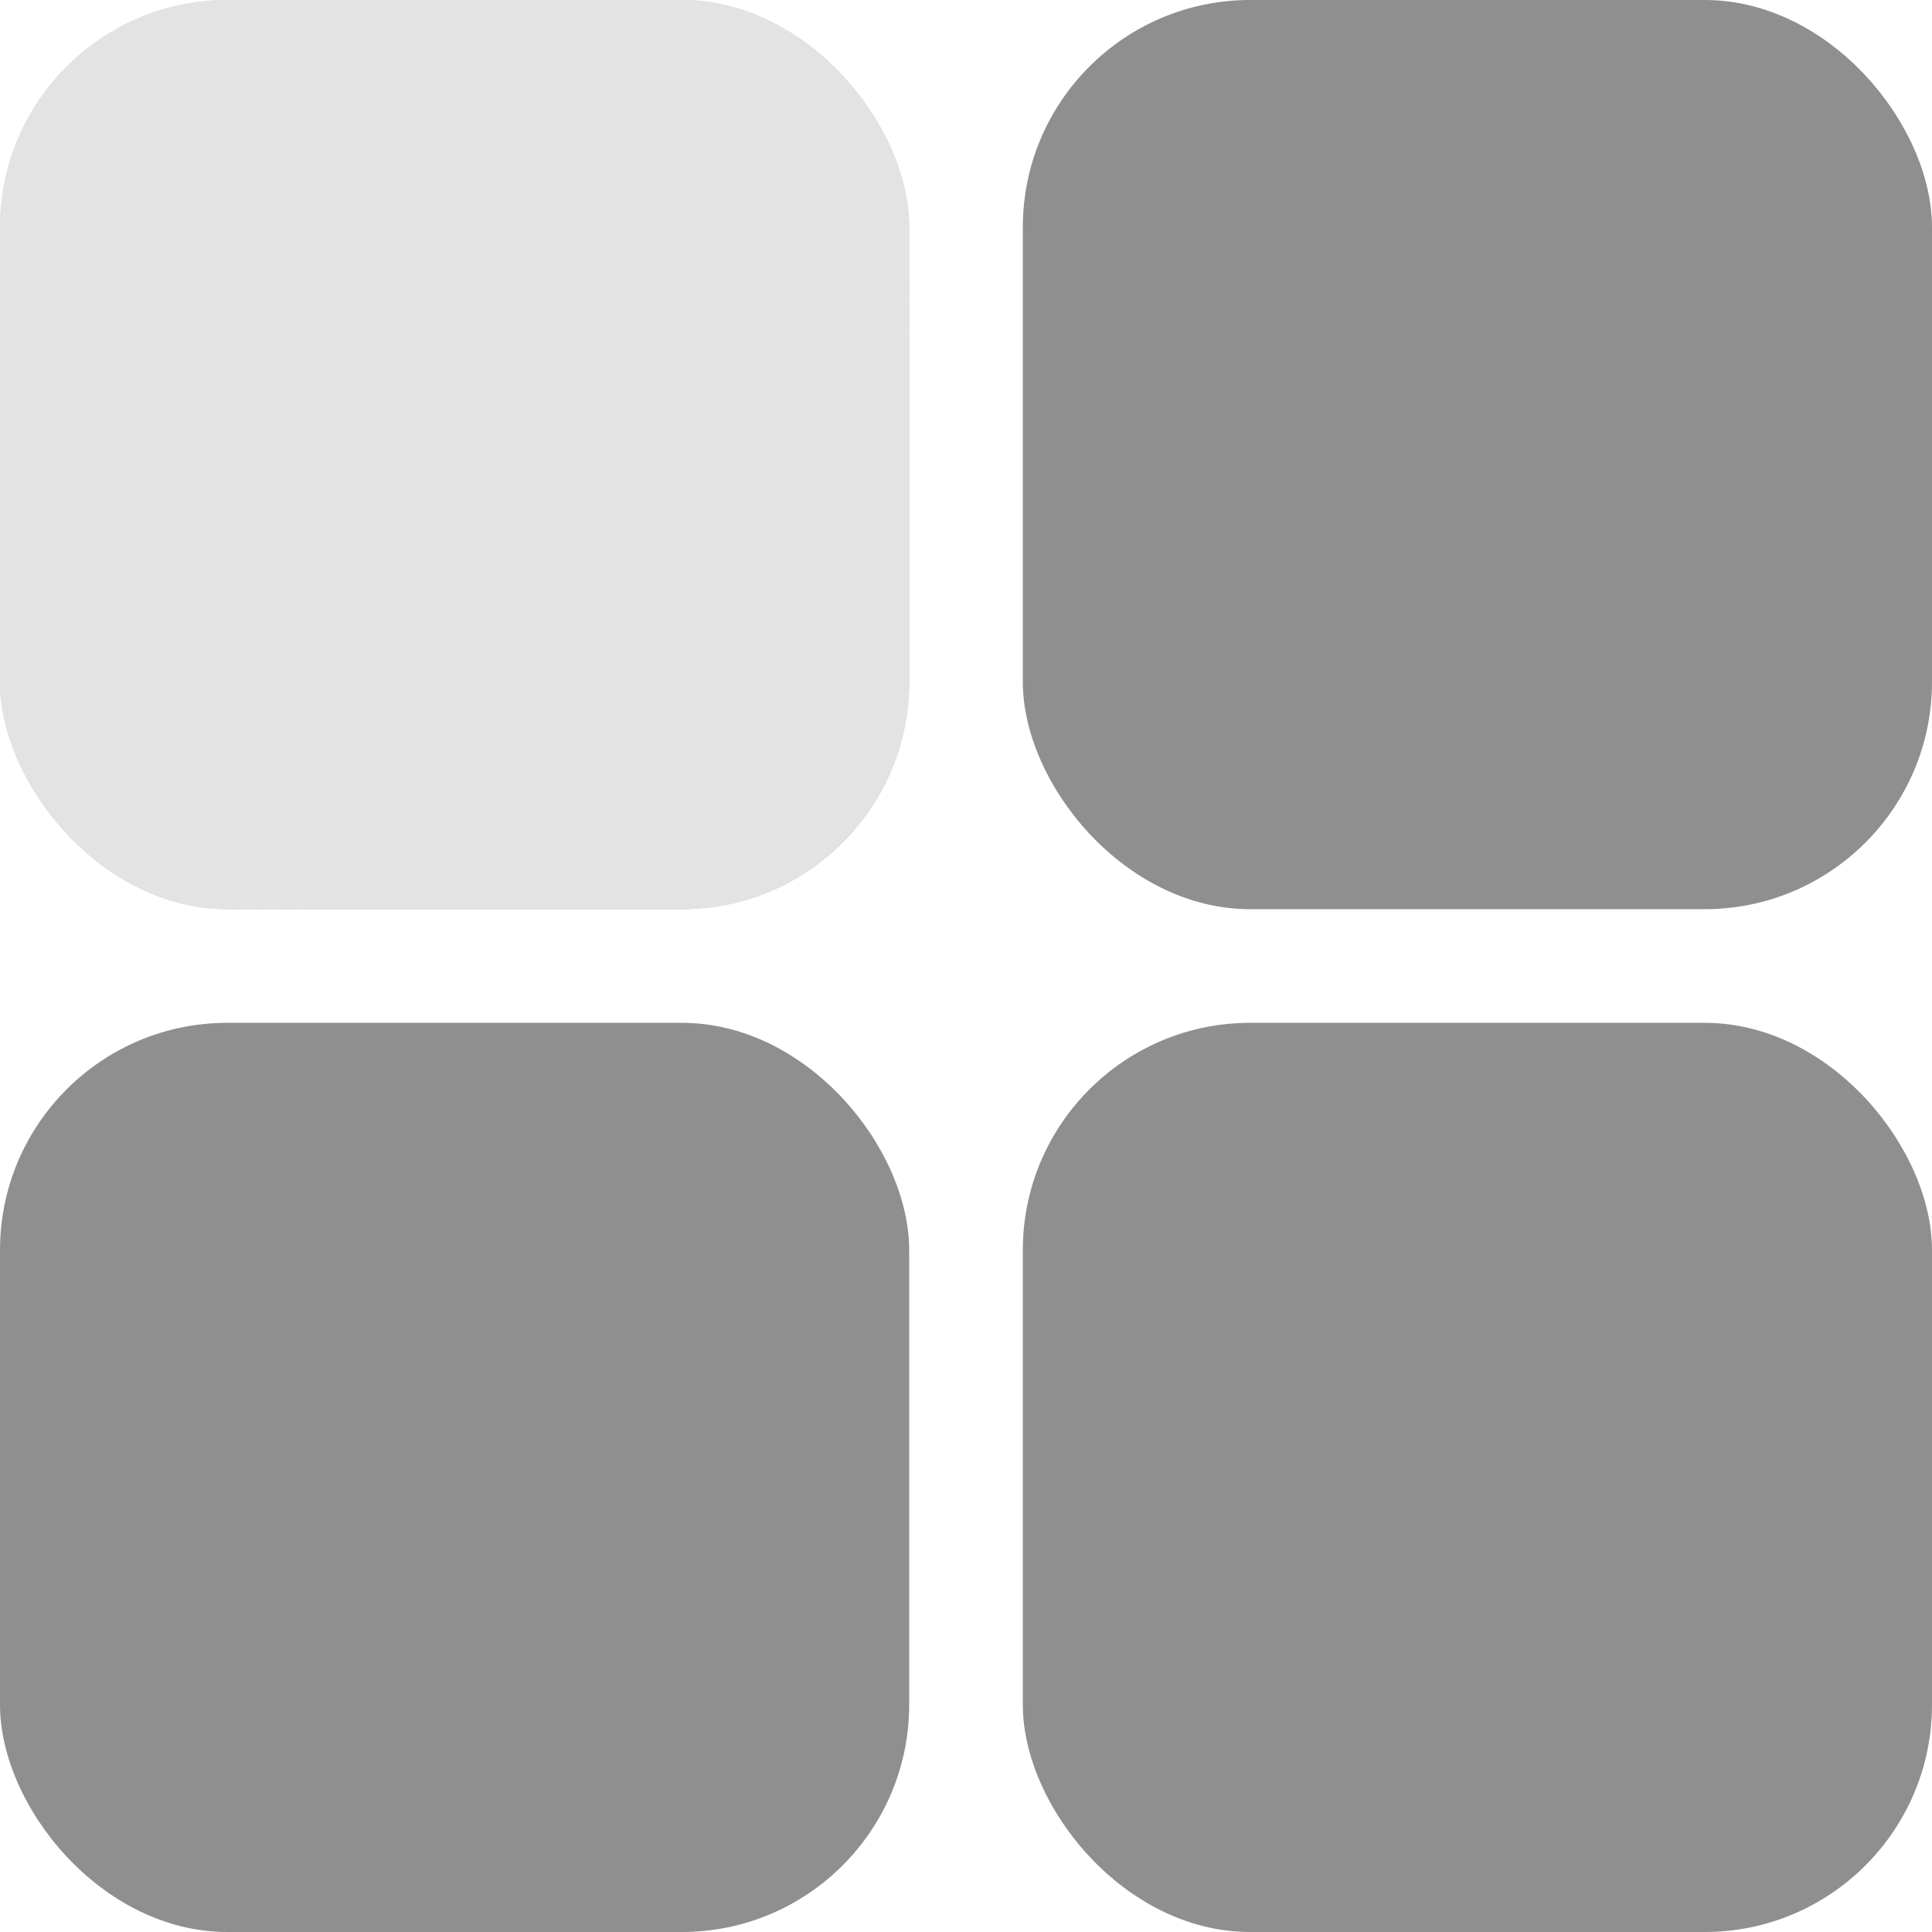 <?xml version="1.0" encoding="UTF-8"?> <svg xmlns="http://www.w3.org/2000/svg" width="17" height="17" viewBox="0 0 17 17" fill="none"> <rect width="8" height="8" rx="2" fill="url(#paint0_linear_61_385)"></rect> <rect width="8" height="8" rx="2" fill="#E3E3E3"></rect> <rect y="9" width="8" height="8" rx="2" fill="#8F8F8F"></rect> <rect x="9" y="9" width="8" height="8" rx="2" fill="#8F8F8F"></rect> <rect x="9" width="8" height="8" rx="2" fill="#8F8F8F"></rect> <defs> <linearGradient id="paint0_linear_61_385" x1="0.5" y1="0.5" x2="8" y2="8" gradientUnits="userSpaceOnUse"> <stop stop-color="#E2AAC1" stop-opacity="0.42"></stop> <stop offset="1" stop-color="#E2AAC1"></stop> </linearGradient> </defs> </svg> 
